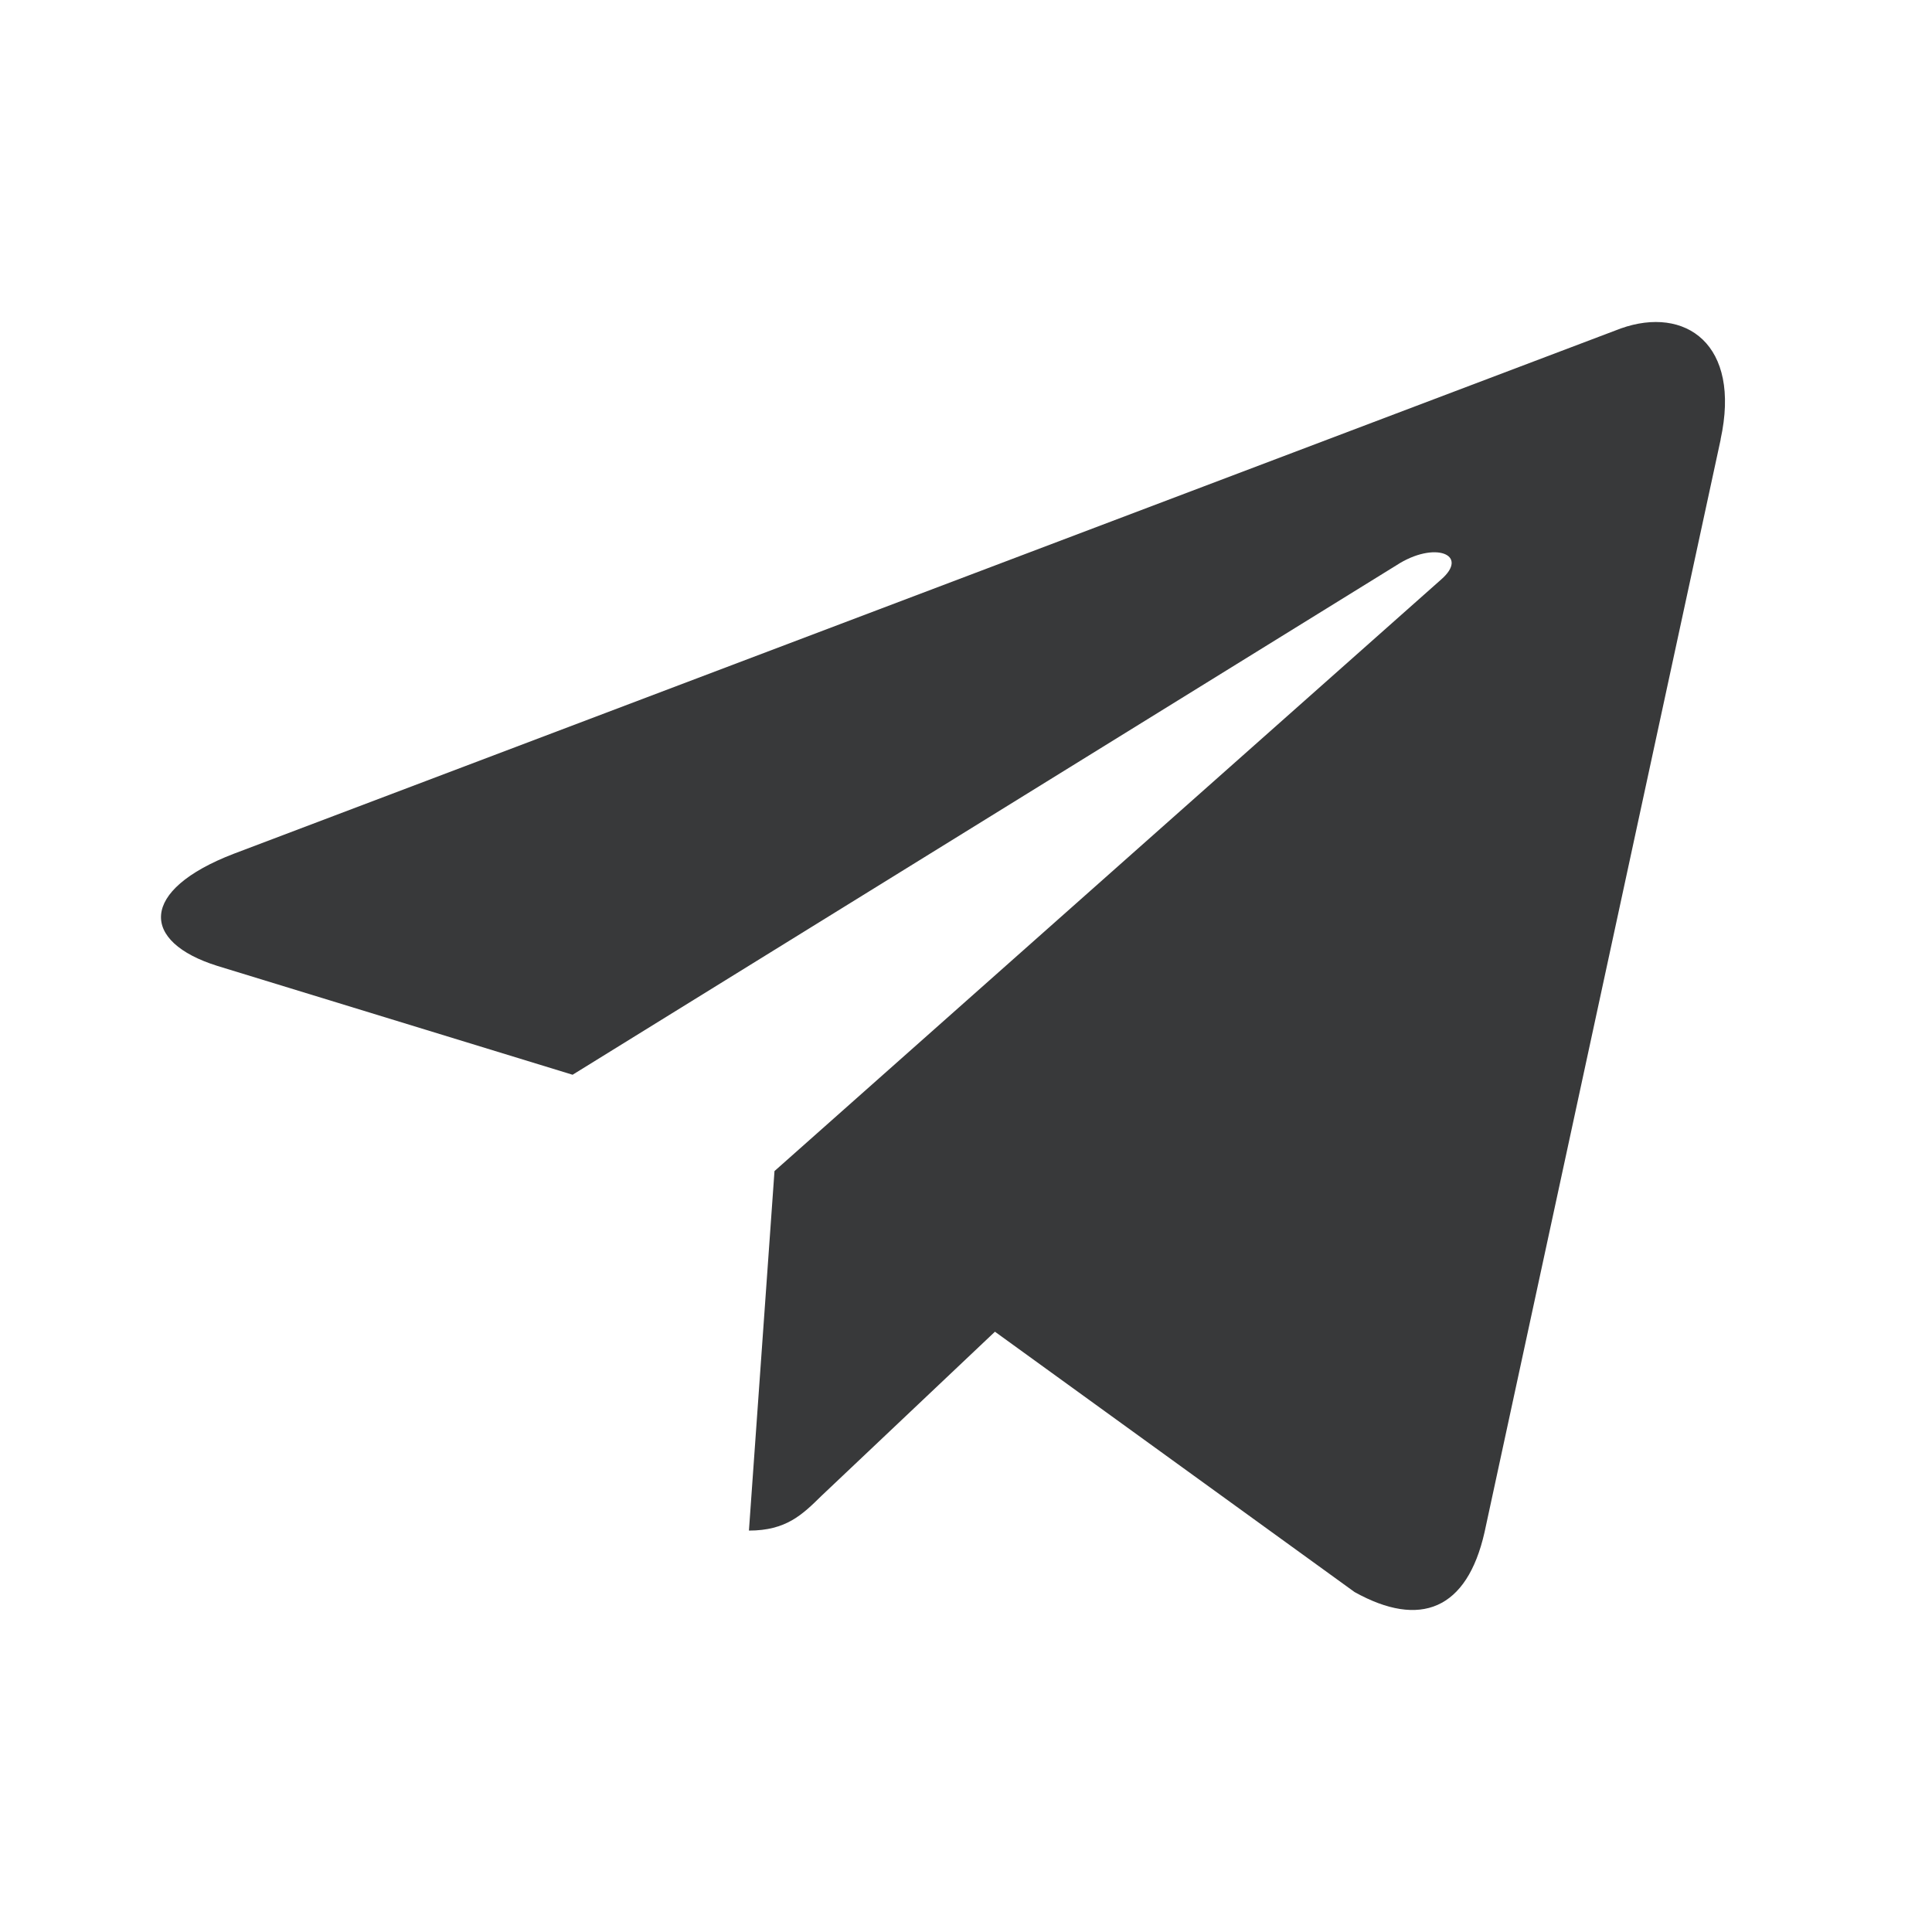 <svg xmlns="http://www.w3.org/2000/svg" width="48" height="48" viewBox="0 0 48 48" fill="none"><path d="M5.809 21.211L40.269 8.16C41.869 7.592 43.266 8.543 42.747 10.919L42.75 10.916L36.883 38.068C36.448 39.993 35.283 40.461 33.654 39.554L24.719 33.086L20.409 37.164C19.933 37.632 19.531 38.027 18.607 38.027L19.242 29.095L35.802 14.4C36.522 13.777 35.641 13.426 34.691 14.046L14.226 26.702L5.404 23.999C3.489 23.402 3.447 22.118 5.809 21.211Z" fill="#38393A"></path></svg>